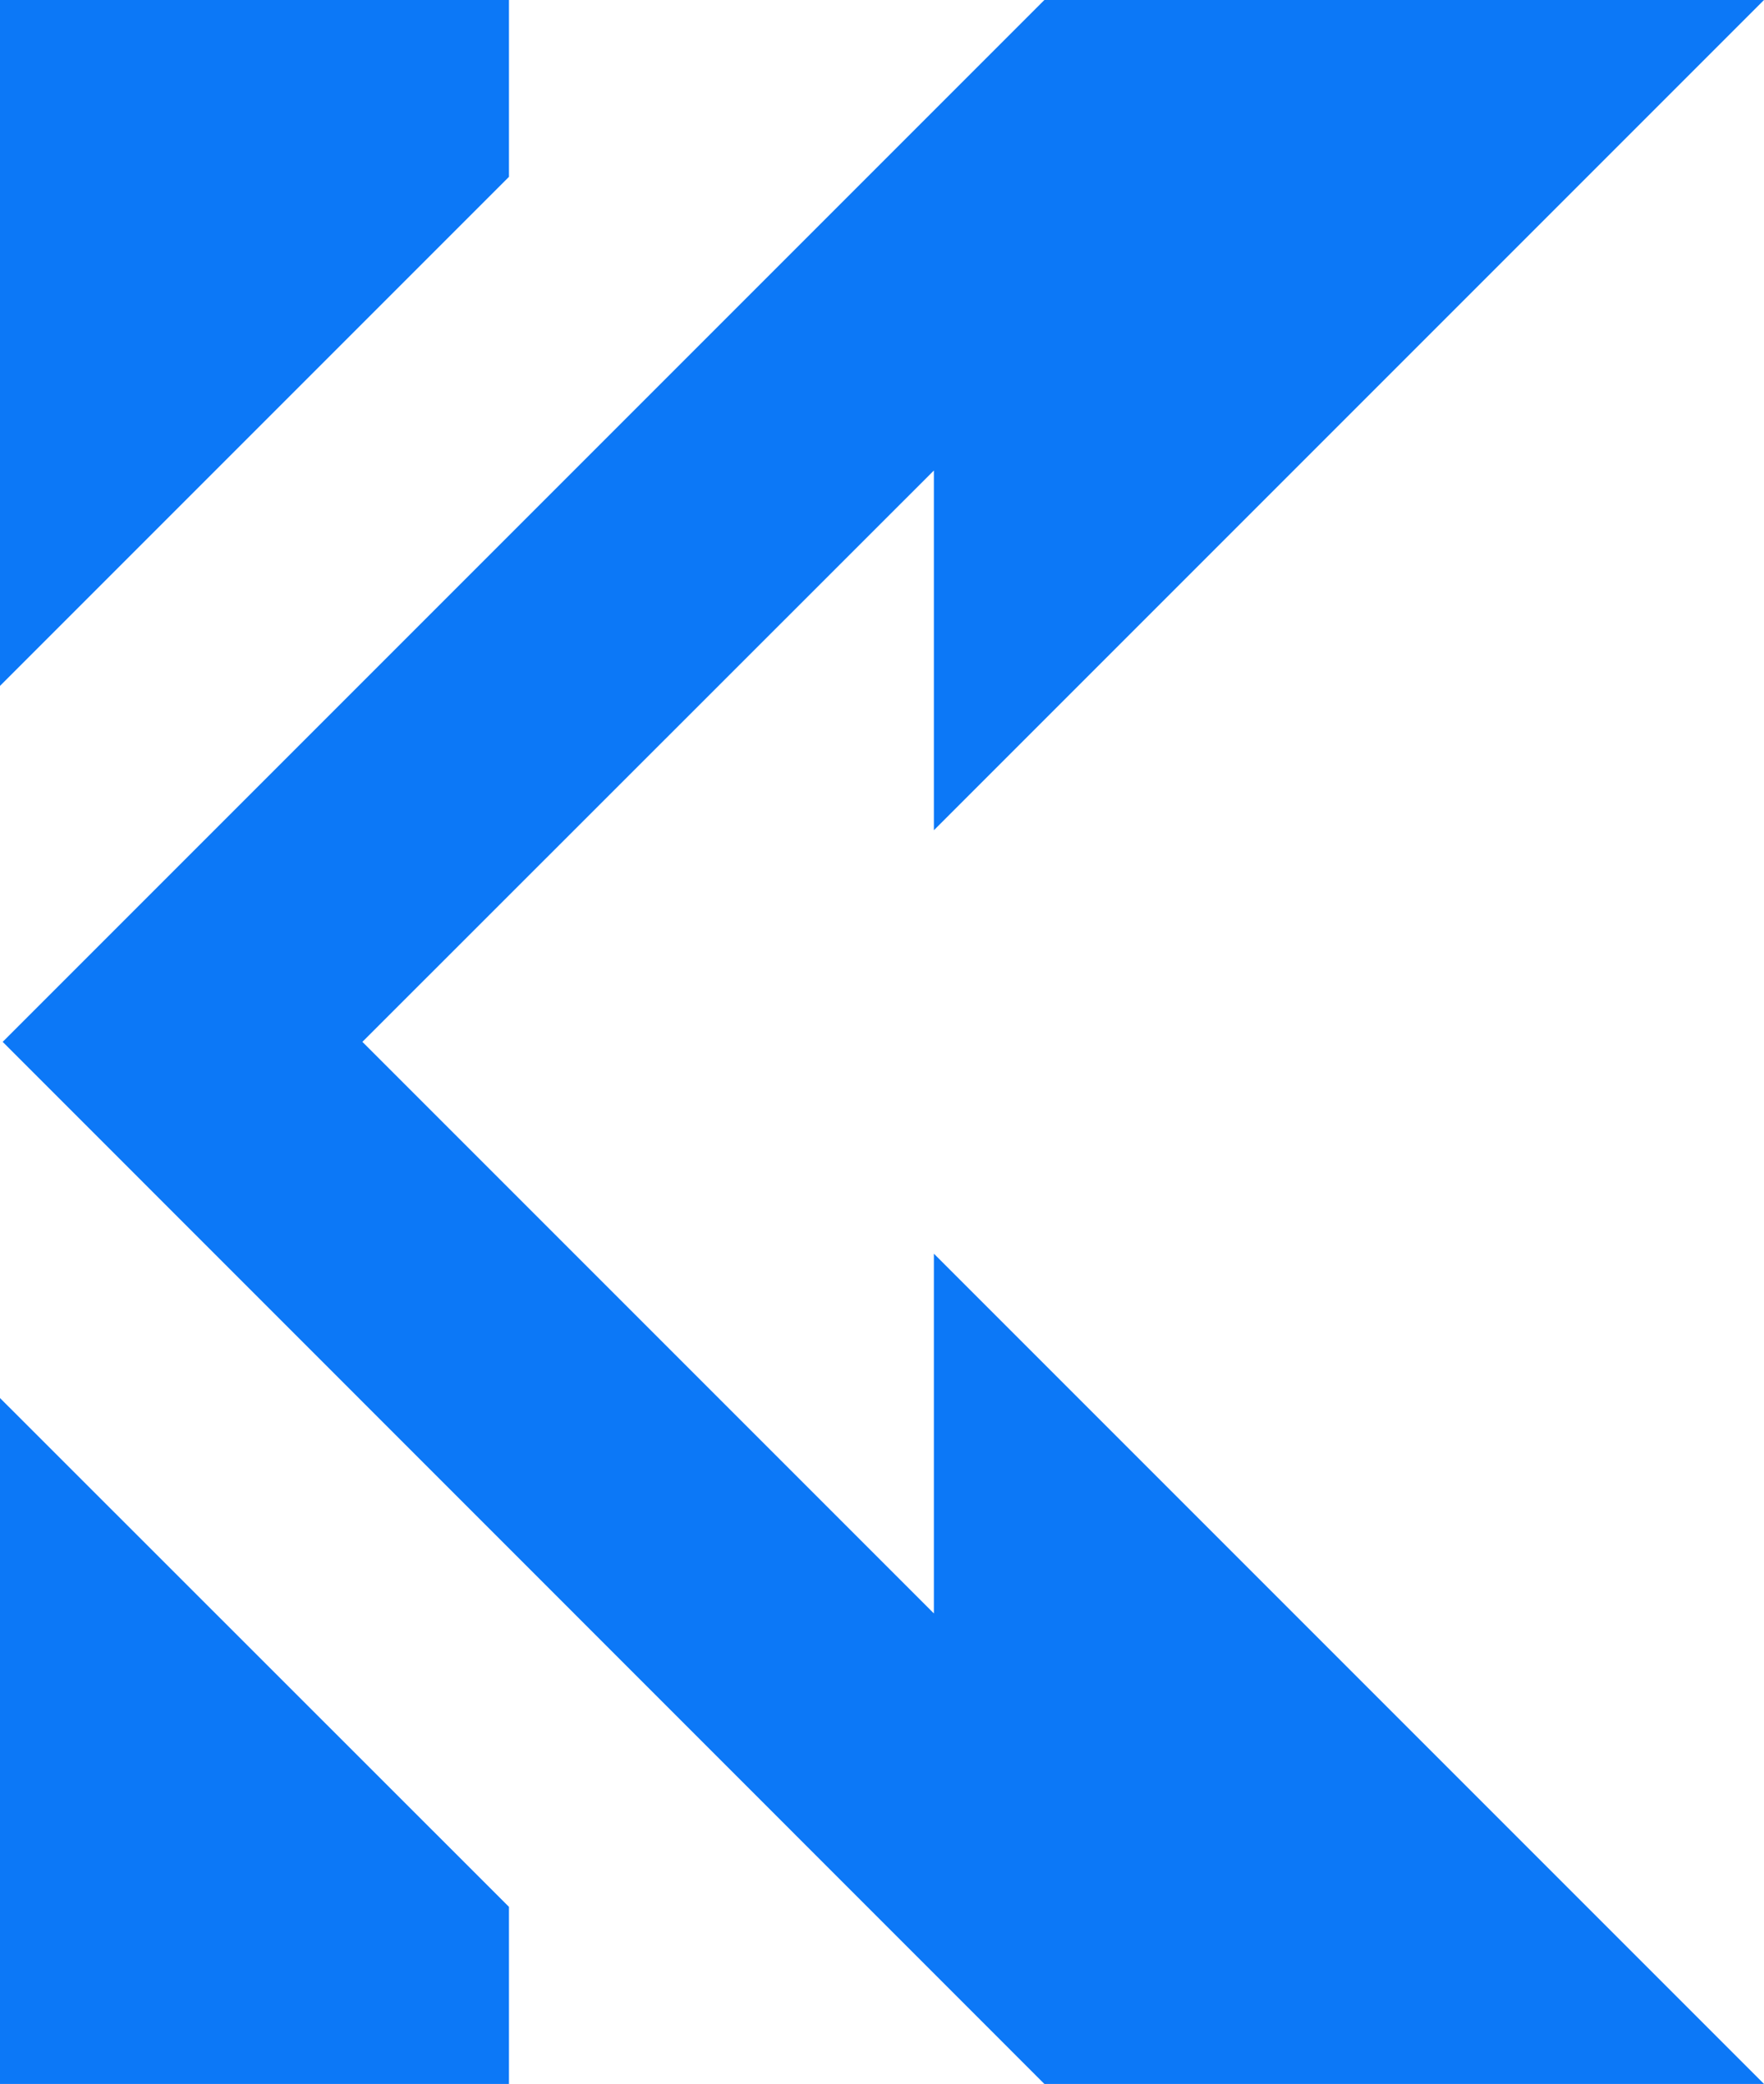 <svg xmlns="http://www.w3.org/2000/svg" id="Layer_2" data-name="Layer 2" viewBox="0 0 78.71 92.97"><defs><style>      .cls-1 {        fill: #0c78f7;        stroke-width: 0px;      }    </style></defs><g id="Layer_2-2" data-name="Layer 2"><g id="Layer_1-2" data-name="Layer 1-2"><g><polygon class="cls-1" points="41.67 71.98 16.17 46.48 41.67 20.99 41.67 37.04 78.71 0 46.6 0 .12 46.48 46.6 92.97 78.71 92.97 41.67 55.93 41.67 71.98"></polygon><polygon class="cls-1" points="0 92.97 22.71 92.97 22.71 85.07 0 62.37 0 92.97"></polygon><polygon class="cls-1" points="0 0 0 30.6 22.71 7.89 22.71 0 0 0"></polygon></g></g></g></svg>